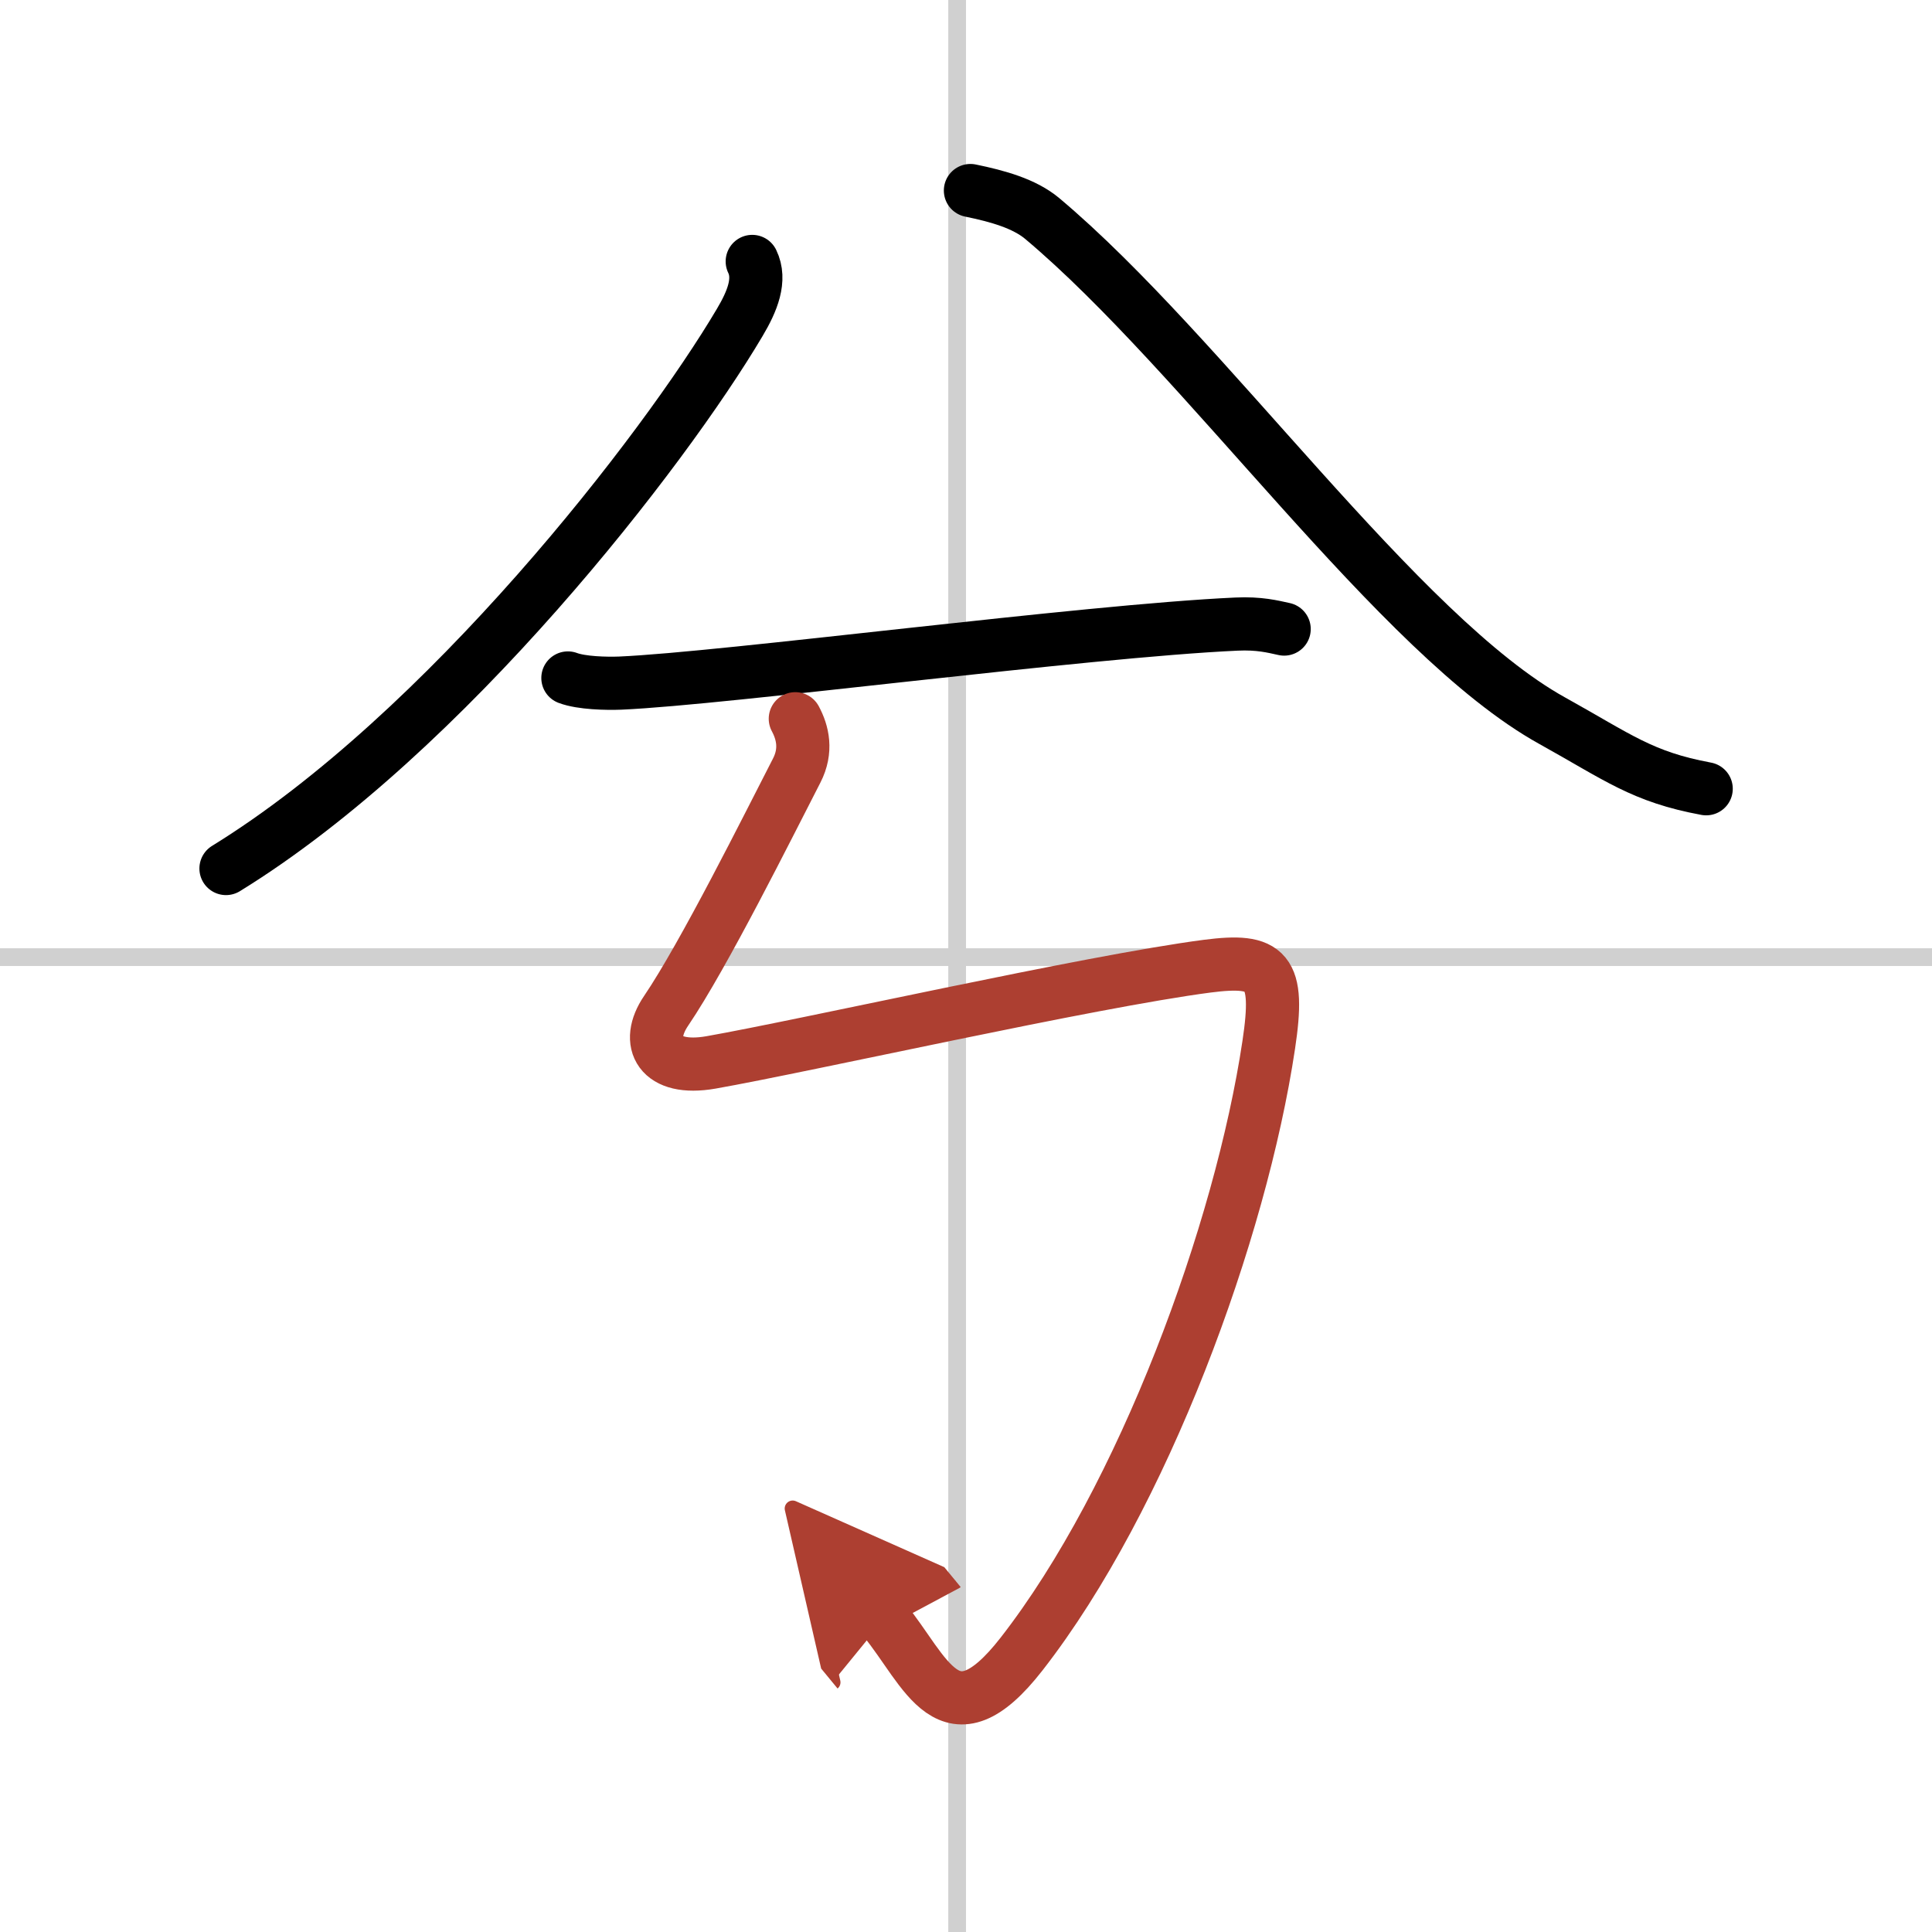 <svg width="400" height="400" viewBox="0 0 109 109" xmlns="http://www.w3.org/2000/svg"><defs><marker id="a" markerWidth="4" orient="auto" refX="1" refY="5" viewBox="0 0 10 10"><polyline points="0 0 10 5 0 10 1 5" fill="#ad3f31" stroke="#ad3f31"/></marker></defs><g fill="none" stroke="#000" stroke-linecap="round" stroke-linejoin="round" stroke-width="3"><rect width="100%" height="100%" fill="#fff" stroke="#fff"/><line x1="54" x2="54" y2="109" stroke="#d0d0d0" stroke-width="1"/><line x2="109" y1="54" y2="54" stroke="#d0d0d0" stroke-width="1"/><path d="m42.44 14.75c0.5 1.03 0.01 2.24-0.71 3.45-4.24 7.17-16.57 23.16-28.98 30.8"/><path d="m54.75 10.75c1.56 0.32 3.04 0.74 4.04 1.57 9.13 7.66 20.12 23.54 28.78 28.34 3.73 2.07 5.07 3.17 8.69 3.84"/><path d="m32.04 38.25c0.77 0.29 2.18 0.32 2.95 0.29 5.96-0.26 26.2-2.94 34.77-3.33 1.28-0.06 2.05 0.14 2.69 0.28"/><path d="M44.87,40.55c0.42,0.78,0.66,1.79,0.08,2.92c-1.61,3.13-5.24,10.42-7.37,13.56c-1.21,1.78-0.39,3.42,2.53,2.91c5.29-0.93,21.4-4.57,28-5.43c3.41-0.44,4.11,0.2,3.47,4.44C70,69.5,64.5,84.5,57.64,93.31c-4.1,5.27-5.39,0.94-7.77-1.95" marker-end="url(#a)" stroke="#ad3f31"/></g></svg>
